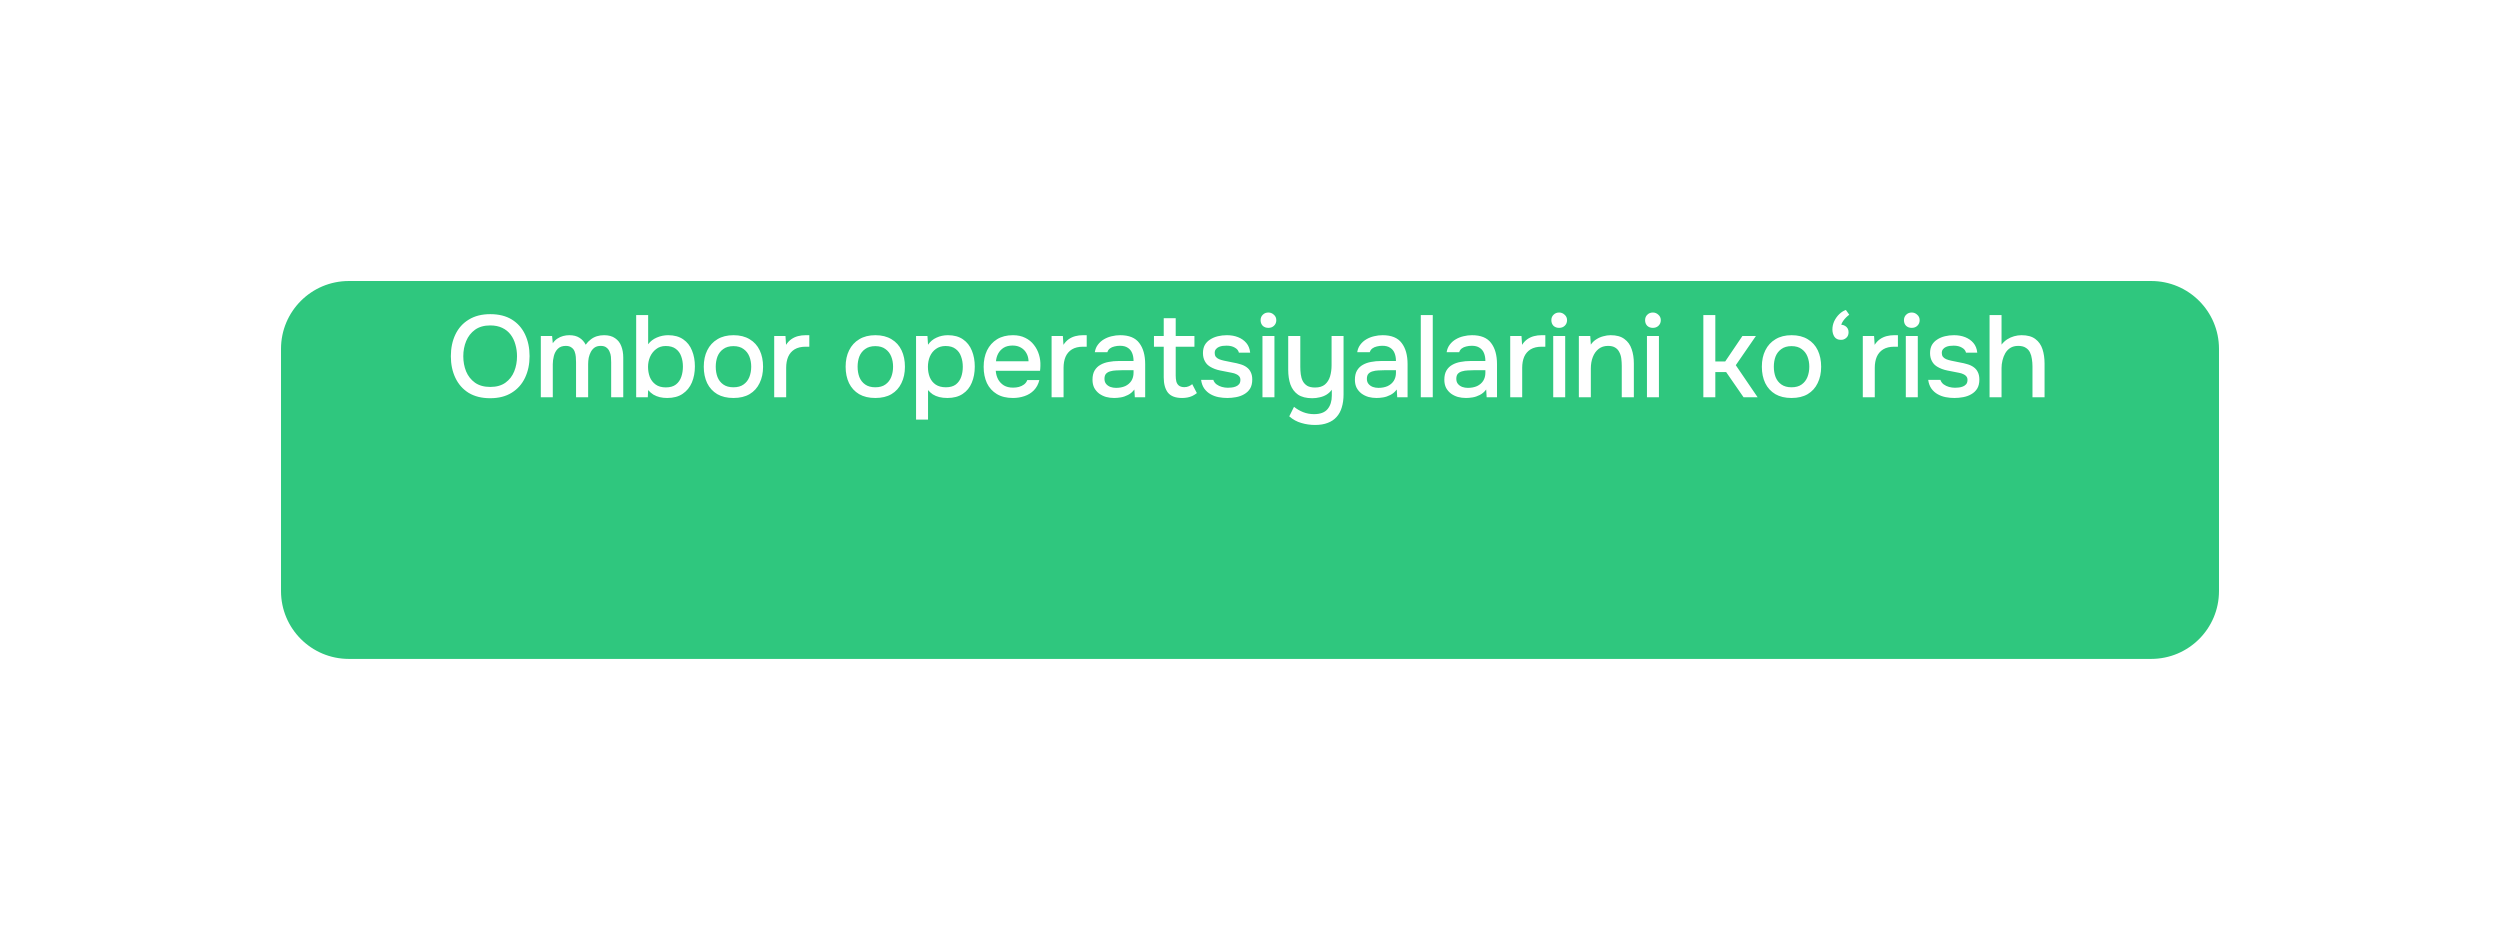 <?xml version="1.0" encoding="UTF-8"?> <svg xmlns="http://www.w3.org/2000/svg" width="258" height="97" viewBox="0 0 258 97" fill="none"><g clip-path="url(#clip0_1060_2237)"><g filter="url(#filter0_d_1060_2237)"><path d="M222 18H36C32.134 18 29 21.134 29 25V50C29 53.866 32.134 57 36 57H222C225.866 57 229 53.866 229 50V25C229 21.134 225.866 18 222 18Z" fill="#2FC77E"></path></g><path d="M50.584 41.096C49.712 41.096 48.972 40.912 48.364 40.544C47.764 40.168 47.308 39.652 46.996 38.996C46.684 38.34 46.528 37.596 46.528 36.764C46.528 35.924 46.684 35.176 46.996 34.52C47.308 33.864 47.768 33.352 48.376 32.984C48.984 32.608 49.724 32.42 50.596 32.42C51.476 32.42 52.216 32.604 52.816 32.972C53.416 33.34 53.872 33.852 54.184 34.508C54.496 35.164 54.652 35.912 54.652 36.752C54.652 37.584 54.496 38.328 54.184 38.984C53.872 39.64 53.412 40.156 52.804 40.532C52.204 40.908 51.464 41.096 50.584 41.096ZM50.596 39.932C51.236 39.932 51.76 39.784 52.168 39.488C52.576 39.192 52.876 38.804 53.068 38.324C53.26 37.844 53.356 37.324 53.356 36.764C53.356 36.34 53.3 35.936 53.188 35.552C53.084 35.168 52.92 34.828 52.696 34.532C52.472 34.236 52.184 34.004 51.832 33.836C51.48 33.668 51.068 33.584 50.596 33.584C49.964 33.584 49.44 33.732 49.024 34.028C48.616 34.324 48.312 34.712 48.112 35.192C47.912 35.672 47.812 36.196 47.812 36.764C47.812 37.324 47.908 37.844 48.1 38.324C48.3 38.804 48.604 39.192 49.012 39.488C49.428 39.784 49.956 39.932 50.596 39.932ZM55.812 41V34.676H56.976L57.048 35.42C57.192 35.212 57.352 35.052 57.528 34.94C57.712 34.82 57.908 34.732 58.116 34.676C58.324 34.62 58.536 34.592 58.752 34.592C59.176 34.592 59.524 34.68 59.796 34.856C60.076 35.032 60.292 35.272 60.444 35.576C60.596 35.36 60.768 35.18 60.96 35.036C61.152 34.884 61.364 34.772 61.596 34.7C61.828 34.628 62.076 34.592 62.34 34.592C62.812 34.592 63.192 34.696 63.48 34.904C63.776 35.104 63.988 35.376 64.116 35.72C64.252 36.064 64.32 36.46 64.32 36.908V41H63.072V37.4C63.072 37.208 63.064 37.016 63.048 36.824C63.032 36.632 62.984 36.452 62.904 36.284C62.832 36.108 62.724 35.968 62.58 35.864C62.444 35.752 62.248 35.696 61.992 35.696C61.744 35.696 61.536 35.752 61.368 35.864C61.208 35.976 61.076 36.128 60.972 36.32C60.876 36.504 60.804 36.704 60.756 36.92C60.716 37.136 60.696 37.352 60.696 37.568V41H59.448V37.388C59.448 37.204 59.44 37.016 59.424 36.824C59.408 36.632 59.368 36.452 59.304 36.284C59.24 36.108 59.132 35.968 58.98 35.864C58.836 35.752 58.64 35.696 58.392 35.696C58.032 35.696 57.752 35.8 57.552 36.008C57.36 36.208 57.228 36.456 57.156 36.752C57.084 37.04 57.048 37.316 57.048 37.58V41H55.812ZM68.845 41.072C68.581 41.072 68.329 41.044 68.089 40.988C67.857 40.932 67.637 40.844 67.429 40.724C67.229 40.596 67.049 40.44 66.889 40.256L66.853 41H65.653V32.516H66.889V35.528C67.113 35.224 67.413 34.992 67.789 34.832C68.165 34.672 68.553 34.592 68.953 34.592C69.585 34.592 70.105 34.736 70.513 35.024C70.921 35.304 71.221 35.688 71.413 36.176C71.613 36.656 71.713 37.204 71.713 37.82C71.713 38.428 71.609 38.98 71.401 39.476C71.193 39.964 70.877 40.352 70.453 40.64C70.037 40.928 69.501 41.072 68.845 41.072ZM68.713 39.98C69.153 39.98 69.501 39.88 69.757 39.68C70.013 39.48 70.197 39.216 70.309 38.888C70.421 38.56 70.477 38.208 70.477 37.832C70.477 37.44 70.417 37.084 70.297 36.764C70.185 36.444 69.997 36.188 69.733 35.996C69.477 35.804 69.133 35.708 68.701 35.708C68.309 35.708 67.977 35.816 67.705 36.032C67.433 36.24 67.225 36.508 67.081 36.836C66.945 37.164 66.877 37.504 66.877 37.856C66.877 38.224 66.937 38.572 67.057 38.9C67.185 39.22 67.385 39.48 67.657 39.68C67.929 39.88 68.281 39.98 68.713 39.98ZM75.689 41.072C75.033 41.072 74.477 40.94 74.021 40.676C73.565 40.404 73.217 40.024 72.977 39.536C72.745 39.048 72.629 38.484 72.629 37.844C72.629 37.196 72.749 36.632 72.989 36.152C73.229 35.664 73.577 35.284 74.033 35.012C74.489 34.732 75.045 34.592 75.701 34.592C76.357 34.592 76.913 34.732 77.369 35.012C77.825 35.284 78.169 35.664 78.401 36.152C78.633 36.64 78.749 37.208 78.749 37.856C78.749 38.488 78.629 39.048 78.389 39.536C78.157 40.024 77.813 40.404 77.357 40.676C76.909 40.94 76.353 41.072 75.689 41.072ZM75.689 39.968C76.121 39.968 76.469 39.872 76.733 39.68C77.005 39.488 77.205 39.232 77.333 38.912C77.461 38.584 77.525 38.228 77.525 37.844C77.525 37.46 77.461 37.108 77.333 36.788C77.205 36.468 77.005 36.212 76.733 36.02C76.469 35.82 76.121 35.72 75.689 35.72C75.265 35.72 74.917 35.82 74.645 36.02C74.373 36.212 74.173 36.468 74.045 36.788C73.925 37.108 73.865 37.46 73.865 37.844C73.865 38.236 73.925 38.592 74.045 38.912C74.173 39.232 74.373 39.488 74.645 39.68C74.917 39.872 75.265 39.968 75.689 39.968ZM79.897 41V34.676H81.061L81.121 35.588C81.281 35.34 81.465 35.144 81.673 35C81.881 34.856 82.109 34.752 82.357 34.688C82.605 34.624 82.865 34.592 83.137 34.592C83.209 34.592 83.277 34.592 83.341 34.592C83.405 34.592 83.465 34.592 83.521 34.592V35.78H83.137C82.681 35.78 82.301 35.872 81.997 36.056C81.701 36.24 81.481 36.496 81.337 36.824C81.201 37.152 81.133 37.528 81.133 37.952V41H79.897ZM90.329 41.072C89.673 41.072 89.117 40.94 88.661 40.676C88.205 40.404 87.857 40.024 87.617 39.536C87.385 39.048 87.269 38.484 87.269 37.844C87.269 37.196 87.389 36.632 87.629 36.152C87.869 35.664 88.217 35.284 88.673 35.012C89.129 34.732 89.685 34.592 90.341 34.592C90.997 34.592 91.553 34.732 92.009 35.012C92.465 35.284 92.809 35.664 93.041 36.152C93.273 36.64 93.389 37.208 93.389 37.856C93.389 38.488 93.269 39.048 93.029 39.536C92.797 40.024 92.453 40.404 91.997 40.676C91.549 40.94 90.993 41.072 90.329 41.072ZM90.329 39.968C90.761 39.968 91.109 39.872 91.373 39.68C91.645 39.488 91.845 39.232 91.973 38.912C92.101 38.584 92.165 38.228 92.165 37.844C92.165 37.46 92.101 37.108 91.973 36.788C91.845 36.468 91.645 36.212 91.373 36.02C91.109 35.82 90.761 35.72 90.329 35.72C89.905 35.72 89.557 35.82 89.285 36.02C89.013 36.212 88.813 36.468 88.685 36.788C88.565 37.108 88.505 37.46 88.505 37.844C88.505 38.236 88.565 38.592 88.685 38.912C88.813 39.232 89.013 39.488 89.285 39.68C89.557 39.872 89.905 39.968 90.329 39.968ZM94.537 43.304V34.676H95.713L95.773 35.576C95.997 35.248 96.289 35.004 96.649 34.844C97.009 34.676 97.401 34.592 97.825 34.592C98.457 34.592 98.977 34.736 99.385 35.024C99.793 35.304 100.097 35.692 100.297 36.188C100.497 36.676 100.597 37.224 100.597 37.832C100.597 38.456 100.493 39.012 100.285 39.5C100.085 39.988 99.773 40.372 99.349 40.652C98.933 40.932 98.405 41.072 97.765 41.072C97.461 41.072 97.181 41.04 96.925 40.976C96.677 40.912 96.457 40.82 96.265 40.7C96.081 40.572 95.917 40.424 95.773 40.256V43.304H94.537ZM97.609 39.968C98.041 39.968 98.385 39.872 98.641 39.68C98.897 39.48 99.081 39.22 99.193 38.9C99.305 38.58 99.361 38.232 99.361 37.856C99.361 37.464 99.301 37.108 99.181 36.788C99.069 36.46 98.881 36.2 98.617 36.008C98.361 35.808 98.017 35.708 97.585 35.708C97.193 35.708 96.861 35.808 96.589 36.008C96.317 36.2 96.109 36.46 95.965 36.788C95.829 37.116 95.761 37.472 95.761 37.856C95.761 38.248 95.825 38.608 95.953 38.936C96.089 39.256 96.293 39.508 96.565 39.692C96.845 39.876 97.193 39.968 97.609 39.968ZM104.537 41.072C103.873 41.072 103.317 40.936 102.869 40.664C102.421 40.392 102.081 40.016 101.849 39.536C101.625 39.048 101.513 38.488 101.513 37.856C101.513 37.216 101.629 36.652 101.861 36.164C102.101 35.676 102.445 35.292 102.893 35.012C103.349 34.732 103.897 34.592 104.537 34.592C105.025 34.592 105.449 34.684 105.809 34.868C106.169 35.044 106.465 35.284 106.697 35.588C106.937 35.892 107.113 36.232 107.225 36.608C107.337 36.976 107.385 37.36 107.369 37.76C107.369 37.848 107.365 37.932 107.357 38.012C107.349 38.092 107.341 38.176 107.333 38.264H102.761C102.785 38.584 102.865 38.876 103.001 39.14C103.145 39.404 103.345 39.616 103.601 39.776C103.857 39.928 104.173 40.004 104.549 40.004C104.757 40.004 104.957 39.98 105.149 39.932C105.349 39.876 105.525 39.792 105.677 39.68C105.837 39.56 105.949 39.408 106.013 39.224H107.261C107.157 39.648 106.969 40 106.697 40.28C106.433 40.552 106.109 40.752 105.725 40.88C105.349 41.008 104.953 41.072 104.537 41.072ZM102.785 37.28H106.145C106.137 36.968 106.065 36.692 105.929 36.452C105.793 36.204 105.605 36.012 105.365 35.876C105.125 35.732 104.837 35.66 104.501 35.66C104.133 35.66 103.825 35.736 103.577 35.888C103.337 36.04 103.149 36.24 103.013 36.488C102.885 36.728 102.809 36.992 102.785 37.28ZM108.524 41V34.676H109.688L109.748 35.588C109.908 35.34 110.092 35.144 110.3 35C110.508 34.856 110.736 34.752 110.984 34.688C111.232 34.624 111.492 34.592 111.764 34.592C111.836 34.592 111.904 34.592 111.968 34.592C112.032 34.592 112.092 34.592 112.148 34.592V35.78H111.764C111.308 35.78 110.928 35.872 110.624 36.056C110.328 36.24 110.108 36.496 109.964 36.824C109.828 37.152 109.76 37.528 109.76 37.952V41H108.524ZM114.978 41.072C114.69 41.072 114.41 41.036 114.138 40.964C113.874 40.884 113.638 40.768 113.43 40.616C113.222 40.456 113.054 40.26 112.926 40.028C112.806 39.788 112.746 39.508 112.746 39.188C112.746 38.804 112.818 38.488 112.962 38.24C113.114 37.984 113.314 37.788 113.562 37.652C113.81 37.508 114.094 37.408 114.414 37.352C114.742 37.288 115.082 37.256 115.434 37.256H116.982C116.982 36.944 116.934 36.672 116.838 36.44C116.742 36.2 116.59 36.016 116.382 35.888C116.182 35.752 115.914 35.684 115.578 35.684C115.378 35.684 115.186 35.708 115.002 35.756C114.826 35.796 114.674 35.864 114.546 35.96C114.418 36.056 114.33 36.184 114.282 36.344H112.986C113.034 36.04 113.142 35.78 113.31 35.564C113.478 35.34 113.686 35.156 113.934 35.012C114.182 34.868 114.446 34.764 114.726 34.7C115.014 34.628 115.306 34.592 115.602 34.592C116.514 34.592 117.17 34.86 117.57 35.396C117.978 35.924 118.182 36.652 118.182 37.58V41H117.114L117.066 40.196C116.882 40.444 116.662 40.632 116.406 40.76C116.158 40.888 115.91 40.972 115.662 41.012C115.414 41.052 115.186 41.072 114.978 41.072ZM115.17 40.028C115.53 40.028 115.846 39.968 116.118 39.848C116.39 39.72 116.602 39.54 116.754 39.308C116.906 39.068 116.982 38.788 116.982 38.468V38.204H115.854C115.622 38.204 115.394 38.212 115.17 38.228C114.954 38.236 114.754 38.268 114.57 38.324C114.394 38.372 114.25 38.456 114.138 38.576C114.034 38.696 113.982 38.868 113.982 39.092C113.982 39.308 114.038 39.484 114.15 39.62C114.262 39.756 114.41 39.86 114.594 39.932C114.778 39.996 114.97 40.028 115.17 40.028ZM121.993 41.072C121.313 41.072 120.825 40.888 120.529 40.52C120.241 40.144 120.097 39.62 120.097 38.948V35.78H119.089V34.676H120.097V32.84H121.333V34.676H123.265V35.78H121.333V38.744C121.333 38.968 121.353 39.172 121.393 39.356C121.441 39.54 121.529 39.684 121.657 39.788C121.785 39.892 121.969 39.948 122.209 39.956C122.393 39.956 122.553 39.924 122.689 39.86C122.833 39.796 122.949 39.724 123.037 39.644L123.517 40.568C123.365 40.688 123.205 40.788 123.037 40.868C122.877 40.94 122.709 40.992 122.533 41.024C122.357 41.056 122.177 41.072 121.993 41.072ZM126.653 41.072C126.357 41.072 126.061 41.044 125.765 40.988C125.469 40.932 125.193 40.832 124.937 40.688C124.681 40.544 124.465 40.352 124.289 40.112C124.113 39.864 124.001 39.56 123.953 39.2H125.213C125.277 39.392 125.389 39.548 125.549 39.668C125.717 39.788 125.901 39.876 126.101 39.932C126.309 39.988 126.513 40.016 126.713 40.016C126.833 40.016 126.965 40.008 127.109 39.992C127.261 39.976 127.405 39.94 127.541 39.884C127.677 39.828 127.789 39.748 127.877 39.644C127.965 39.532 128.009 39.384 128.009 39.2C128.009 39.056 127.969 38.936 127.889 38.84C127.817 38.744 127.713 38.668 127.577 38.612C127.449 38.548 127.293 38.5 127.109 38.468C126.749 38.388 126.361 38.312 125.945 38.24C125.537 38.16 125.177 38.024 124.865 37.832C124.753 37.76 124.653 37.68 124.565 37.592C124.477 37.496 124.401 37.388 124.337 37.268C124.273 37.148 124.225 37.02 124.193 36.884C124.161 36.748 124.145 36.6 124.145 36.44C124.145 36.112 124.209 35.832 124.337 35.6C124.473 35.368 124.657 35.18 124.889 35.036C125.121 34.884 125.385 34.772 125.681 34.7C125.977 34.628 126.289 34.592 126.617 34.592C127.041 34.592 127.425 34.66 127.769 34.796C128.113 34.932 128.397 35.132 128.621 35.396C128.845 35.66 128.977 35.992 129.017 36.392H127.853C127.805 36.176 127.665 36.004 127.433 35.876C127.209 35.74 126.925 35.672 126.581 35.672C126.461 35.672 126.329 35.68 126.185 35.696C126.049 35.712 125.917 35.748 125.789 35.804C125.661 35.86 125.557 35.94 125.477 36.044C125.397 36.14 125.357 36.268 125.357 36.428C125.357 36.58 125.393 36.708 125.465 36.812C125.545 36.916 125.657 37 125.801 37.064C125.953 37.128 126.125 37.18 126.317 37.22C126.589 37.284 126.881 37.344 127.193 37.4C127.513 37.456 127.773 37.516 127.973 37.58C128.237 37.652 128.461 37.756 128.645 37.892C128.837 38.028 128.981 38.2 129.077 38.408C129.181 38.616 129.233 38.868 129.233 39.164C129.233 39.548 129.157 39.864 129.005 40.112C128.853 40.352 128.649 40.544 128.393 40.688C128.145 40.832 127.865 40.932 127.553 40.988C127.249 41.044 126.949 41.072 126.653 41.072ZM130.286 41V34.676H131.522V41H130.286ZM130.898 33.836C130.658 33.836 130.462 33.764 130.31 33.62C130.166 33.468 130.094 33.276 130.094 33.044C130.094 32.812 130.17 32.624 130.322 32.48C130.474 32.328 130.666 32.252 130.898 32.252C131.114 32.252 131.302 32.328 131.462 32.48C131.63 32.624 131.714 32.812 131.714 33.044C131.714 33.276 131.634 33.468 131.474 33.62C131.322 33.764 131.13 33.836 130.898 33.836ZM135.715 43.856C135.227 43.856 134.755 43.788 134.299 43.652C133.843 43.524 133.427 43.296 133.051 42.968L133.543 41.984C133.831 42.216 134.147 42.4 134.491 42.536C134.843 42.672 135.215 42.74 135.607 42.74C136.255 42.74 136.723 42.564 137.011 42.212C137.299 41.86 137.443 41.4 137.443 40.832V40.22C137.299 40.42 137.119 40.588 136.903 40.724C136.695 40.852 136.463 40.944 136.207 41C135.951 41.064 135.691 41.096 135.427 41.096C134.811 41.096 134.319 40.972 133.951 40.724C133.591 40.468 133.331 40.12 133.171 39.68C133.019 39.24 132.943 38.732 132.943 38.156V34.676H134.191V37.856C134.191 38.112 134.207 38.368 134.239 38.624C134.271 38.88 134.339 39.112 134.443 39.32C134.547 39.52 134.699 39.684 134.899 39.812C135.099 39.932 135.371 39.992 135.715 39.992C136.147 39.992 136.487 39.888 136.735 39.68C136.983 39.464 137.159 39.184 137.263 38.84C137.367 38.488 137.419 38.108 137.419 37.7V34.676H138.655V40.7C138.655 41.196 138.595 41.64 138.475 42.032C138.363 42.424 138.183 42.756 137.935 43.028C137.695 43.3 137.391 43.504 137.023 43.64C136.663 43.784 136.227 43.856 135.715 43.856ZM142.058 41.072C141.77 41.072 141.49 41.036 141.218 40.964C140.954 40.884 140.718 40.768 140.51 40.616C140.302 40.456 140.134 40.26 140.006 40.028C139.886 39.788 139.826 39.508 139.826 39.188C139.826 38.804 139.898 38.488 140.042 38.24C140.194 37.984 140.394 37.788 140.642 37.652C140.89 37.508 141.174 37.408 141.494 37.352C141.822 37.288 142.162 37.256 142.514 37.256H144.062C144.062 36.944 144.014 36.672 143.918 36.44C143.822 36.2 143.67 36.016 143.462 35.888C143.262 35.752 142.994 35.684 142.658 35.684C142.458 35.684 142.266 35.708 142.082 35.756C141.906 35.796 141.754 35.864 141.626 35.96C141.498 36.056 141.41 36.184 141.362 36.344H140.066C140.114 36.04 140.222 35.78 140.39 35.564C140.558 35.34 140.766 35.156 141.014 35.012C141.262 34.868 141.526 34.764 141.806 34.7C142.094 34.628 142.386 34.592 142.682 34.592C143.594 34.592 144.25 34.86 144.65 35.396C145.058 35.924 145.262 36.652 145.262 37.58V41H144.194L144.146 40.196C143.962 40.444 143.742 40.632 143.486 40.76C143.238 40.888 142.99 40.972 142.742 41.012C142.494 41.052 142.266 41.072 142.058 41.072ZM142.25 40.028C142.61 40.028 142.926 39.968 143.198 39.848C143.47 39.72 143.682 39.54 143.834 39.308C143.986 39.068 144.062 38.788 144.062 38.468V38.204H142.934C142.702 38.204 142.474 38.212 142.25 38.228C142.034 38.236 141.834 38.268 141.65 38.324C141.474 38.372 141.33 38.456 141.218 38.576C141.114 38.696 141.062 38.868 141.062 39.092C141.062 39.308 141.118 39.484 141.23 39.62C141.342 39.756 141.49 39.86 141.674 39.932C141.858 39.996 142.05 40.028 142.25 40.028ZM146.625 41V32.516H147.861V41H146.625ZM151.287 41.072C150.999 41.072 150.719 41.036 150.447 40.964C150.183 40.884 149.947 40.768 149.739 40.616C149.531 40.456 149.363 40.26 149.235 40.028C149.115 39.788 149.055 39.508 149.055 39.188C149.055 38.804 149.127 38.488 149.271 38.24C149.423 37.984 149.623 37.788 149.871 37.652C150.119 37.508 150.403 37.408 150.723 37.352C151.051 37.288 151.391 37.256 151.743 37.256H153.291C153.291 36.944 153.243 36.672 153.147 36.44C153.051 36.2 152.899 36.016 152.691 35.888C152.491 35.752 152.223 35.684 151.887 35.684C151.687 35.684 151.495 35.708 151.311 35.756C151.135 35.796 150.983 35.864 150.855 35.96C150.727 36.056 150.639 36.184 150.591 36.344H149.295C149.343 36.04 149.451 35.78 149.619 35.564C149.787 35.34 149.995 35.156 150.243 35.012C150.491 34.868 150.755 34.764 151.035 34.7C151.323 34.628 151.615 34.592 151.911 34.592C152.823 34.592 153.479 34.86 153.879 35.396C154.287 35.924 154.491 36.652 154.491 37.58V41H153.423L153.375 40.196C153.191 40.444 152.971 40.632 152.715 40.76C152.467 40.888 152.219 40.972 151.971 41.012C151.723 41.052 151.495 41.072 151.287 41.072ZM151.479 40.028C151.839 40.028 152.155 39.968 152.427 39.848C152.699 39.72 152.911 39.54 153.063 39.308C153.215 39.068 153.291 38.788 153.291 38.468V38.204H152.163C151.931 38.204 151.703 38.212 151.479 38.228C151.263 38.236 151.063 38.268 150.879 38.324C150.703 38.372 150.559 38.456 150.447 38.576C150.343 38.696 150.291 38.868 150.291 39.092C150.291 39.308 150.347 39.484 150.459 39.62C150.571 39.756 150.719 39.86 150.903 39.932C151.087 39.996 151.279 40.028 151.479 40.028ZM155.854 41V34.676H157.018L157.078 35.588C157.238 35.34 157.422 35.144 157.63 35C157.838 34.856 158.066 34.752 158.314 34.688C158.562 34.624 158.822 34.592 159.094 34.592C159.166 34.592 159.234 34.592 159.298 34.592C159.362 34.592 159.422 34.592 159.478 34.592V35.78H159.094C158.638 35.78 158.258 35.872 157.954 36.056C157.658 36.24 157.438 36.496 157.294 36.824C157.158 37.152 157.09 37.528 157.09 37.952V41H155.854ZM160.292 41V34.676H161.528V41H160.292ZM160.904 33.836C160.664 33.836 160.468 33.764 160.316 33.62C160.172 33.468 160.1 33.276 160.1 33.044C160.1 32.812 160.176 32.624 160.328 32.48C160.48 32.328 160.672 32.252 160.904 32.252C161.12 32.252 161.308 32.328 161.468 32.48C161.636 32.624 161.72 32.812 161.72 33.044C161.72 33.276 161.64 33.468 161.48 33.62C161.328 33.764 161.136 33.836 160.904 33.836ZM162.938 41V34.676H164.114L164.174 35.564C164.334 35.332 164.526 35.148 164.75 35.012C164.974 34.868 165.214 34.764 165.47 34.7C165.726 34.628 165.974 34.592 166.214 34.592C166.822 34.592 167.298 34.724 167.642 34.988C167.994 35.244 168.242 35.592 168.386 36.032C168.538 36.464 168.614 36.956 168.614 37.508V41H167.366V37.76C167.366 37.504 167.35 37.252 167.318 37.004C167.286 36.756 167.218 36.536 167.114 36.344C167.018 36.144 166.878 35.988 166.694 35.876C166.51 35.756 166.262 35.696 165.95 35.696C165.566 35.696 165.242 35.8 164.978 36.008C164.714 36.216 164.514 36.496 164.378 36.848C164.242 37.2 164.174 37.596 164.174 38.036V41H162.938ZM169.966 41V34.676H171.202V41H169.966ZM170.578 33.836C170.338 33.836 170.142 33.764 169.99 33.62C169.846 33.468 169.774 33.276 169.774 33.044C169.774 32.812 169.85 32.624 170.002 32.48C170.154 32.328 170.346 32.252 170.578 32.252C170.794 32.252 170.982 32.328 171.142 32.48C171.31 32.624 171.394 32.812 171.394 33.044C171.394 33.276 171.314 33.468 171.154 33.62C171.002 33.764 170.81 33.836 170.578 33.836ZM175.785 41V32.516H177.021V37.304H178.041L179.817 34.676H181.209L179.133 37.688L181.389 41H179.937L178.137 38.396H177.021V41H175.785ZM184.883 41.072C184.227 41.072 183.671 40.94 183.215 40.676C182.759 40.404 182.411 40.024 182.171 39.536C181.939 39.048 181.823 38.484 181.823 37.844C181.823 37.196 181.943 36.632 182.183 36.152C182.423 35.664 182.771 35.284 183.227 35.012C183.683 34.732 184.239 34.592 184.895 34.592C185.551 34.592 186.107 34.732 186.563 35.012C187.019 35.284 187.363 35.664 187.595 36.152C187.827 36.64 187.943 37.208 187.943 37.856C187.943 38.488 187.823 39.048 187.583 39.536C187.351 40.024 187.007 40.404 186.551 40.676C186.103 40.94 185.547 41.072 184.883 41.072ZM184.883 39.968C185.315 39.968 185.663 39.872 185.927 39.68C186.199 39.488 186.399 39.232 186.527 38.912C186.655 38.584 186.719 38.228 186.719 37.844C186.719 37.46 186.655 37.108 186.527 36.788C186.399 36.468 186.199 36.212 185.927 36.02C185.663 35.82 185.315 35.72 184.883 35.72C184.459 35.72 184.111 35.82 183.839 36.02C183.567 36.212 183.367 36.468 183.239 36.788C183.119 37.108 183.059 37.46 183.059 37.844C183.059 38.236 183.119 38.592 183.239 38.912C183.367 39.232 183.567 39.488 183.839 39.68C184.111 39.872 184.459 39.968 184.883 39.968ZM189.98 35.072C189.676 35.072 189.452 34.964 189.308 34.748C189.172 34.532 189.104 34.284 189.104 34.004C189.104 33.708 189.168 33.42 189.296 33.14C189.432 32.86 189.604 32.62 189.812 32.42C190.028 32.212 190.256 32.068 190.496 31.988L190.844 32.48C190.74 32.552 190.628 32.648 190.508 32.768C190.396 32.88 190.296 33 190.208 33.128C190.12 33.256 190.056 33.384 190.016 33.512C190.168 33.52 190.3 33.56 190.412 33.632C190.524 33.696 190.612 33.784 190.676 33.896C190.74 34 190.772 34.128 190.772 34.28C190.772 34.544 190.688 34.744 190.52 34.88C190.36 35.016 190.18 35.08 189.98 35.072ZM192.241 41V34.676H193.405L193.465 35.588C193.625 35.34 193.809 35.144 194.017 35C194.225 34.856 194.453 34.752 194.701 34.688C194.949 34.624 195.209 34.592 195.481 34.592C195.553 34.592 195.621 34.592 195.685 34.592C195.749 34.592 195.809 34.592 195.865 34.592V35.78H195.481C195.025 35.78 194.645 35.872 194.341 36.056C194.045 36.24 193.825 36.496 193.681 36.824C193.545 37.152 193.477 37.528 193.477 37.952V41H192.241ZM196.68 41V34.676H197.916V41H196.68ZM197.292 33.836C197.052 33.836 196.856 33.764 196.704 33.62C196.56 33.468 196.488 33.276 196.488 33.044C196.488 32.812 196.564 32.624 196.716 32.48C196.868 32.328 197.06 32.252 197.292 32.252C197.508 32.252 197.696 32.328 197.856 32.48C198.024 32.624 198.108 32.812 198.108 33.044C198.108 33.276 198.028 33.468 197.868 33.62C197.716 33.764 197.524 33.836 197.292 33.836ZM201.69 41.072C201.394 41.072 201.098 41.044 200.802 40.988C200.506 40.932 200.23 40.832 199.974 40.688C199.718 40.544 199.502 40.352 199.326 40.112C199.15 39.864 199.038 39.56 198.99 39.2H200.25C200.314 39.392 200.426 39.548 200.586 39.668C200.754 39.788 200.938 39.876 201.138 39.932C201.346 39.988 201.55 40.016 201.75 40.016C201.87 40.016 202.002 40.008 202.146 39.992C202.298 39.976 202.442 39.94 202.578 39.884C202.714 39.828 202.826 39.748 202.914 39.644C203.002 39.532 203.046 39.384 203.046 39.2C203.046 39.056 203.006 38.936 202.926 38.84C202.854 38.744 202.75 38.668 202.614 38.612C202.486 38.548 202.33 38.5 202.146 38.468C201.786 38.388 201.398 38.312 200.982 38.24C200.574 38.16 200.214 38.024 199.902 37.832C199.79 37.76 199.69 37.68 199.602 37.592C199.514 37.496 199.438 37.388 199.374 37.268C199.31 37.148 199.262 37.02 199.23 36.884C199.198 36.748 199.182 36.6 199.182 36.44C199.182 36.112 199.246 35.832 199.374 35.6C199.51 35.368 199.694 35.18 199.926 35.036C200.158 34.884 200.422 34.772 200.718 34.7C201.014 34.628 201.326 34.592 201.654 34.592C202.078 34.592 202.462 34.66 202.806 34.796C203.15 34.932 203.434 35.132 203.658 35.396C203.882 35.66 204.014 35.992 204.054 36.392H202.89C202.842 36.176 202.702 36.004 202.47 35.876C202.246 35.74 201.962 35.672 201.618 35.672C201.498 35.672 201.366 35.68 201.222 35.696C201.086 35.712 200.954 35.748 200.826 35.804C200.698 35.86 200.594 35.94 200.514 36.044C200.434 36.14 200.394 36.268 200.394 36.428C200.394 36.58 200.43 36.708 200.502 36.812C200.582 36.916 200.694 37 200.838 37.064C200.99 37.128 201.162 37.18 201.354 37.22C201.626 37.284 201.918 37.344 202.23 37.4C202.55 37.456 202.81 37.516 203.01 37.58C203.274 37.652 203.498 37.756 203.682 37.892C203.874 38.028 204.018 38.2 204.114 38.408C204.218 38.616 204.27 38.868 204.27 39.164C204.27 39.548 204.194 39.864 204.042 40.112C203.89 40.352 203.686 40.544 203.43 40.688C203.182 40.832 202.902 40.932 202.59 40.988C202.286 41.044 201.986 41.072 201.69 41.072ZM205.323 41V32.516H206.559V35.564C206.727 35.348 206.919 35.168 207.135 35.024C207.359 34.88 207.599 34.772 207.855 34.7C208.111 34.628 208.367 34.592 208.623 34.592C209.231 34.592 209.707 34.724 210.051 34.988C210.395 35.244 210.639 35.592 210.783 36.032C210.927 36.472 210.999 36.968 210.999 37.52V41H209.751V37.808C209.751 37.552 209.731 37.3 209.691 37.052C209.659 36.804 209.595 36.58 209.499 36.38C209.403 36.172 209.255 36.008 209.055 35.888C208.863 35.76 208.603 35.696 208.275 35.696C207.963 35.696 207.695 35.764 207.471 35.9C207.255 36.036 207.079 36.22 206.943 36.452C206.815 36.676 206.719 36.924 206.655 37.196C206.591 37.46 206.559 37.724 206.559 37.988V41H205.323Z" fill="white"></path></g><defs><filter id="filter0_d_1060_2237" x="0.5" y="0.5" width="257" height="96" filterUnits="userSpaceOnUse" color-interpolation-filters="sRGB"><feFlood flood-opacity="0" result="BackgroundImageFix"></feFlood><feColorMatrix in="SourceAlpha" type="matrix" values="0 0 0 0 0 0 0 0 0 0 0 0 0 0 0 0 0 0 127 0" result="hardAlpha"></feColorMatrix><feOffset dy="11"></feOffset><feGaussianBlur stdDeviation="14.25"></feGaussianBlur><feComposite in2="hardAlpha" operator="out"></feComposite><feColorMatrix type="matrix" values="0 0 0 0 0.083 0 0 0 0 0.103 0 0 0 0 0.108 0 0 0 0.06 0"></feColorMatrix><feBlend mode="normal" in2="BackgroundImageFix" result="effect1_dropShadow_1060_2237"></feBlend><feBlend mode="normal" in="SourceGraphic" in2="effect1_dropShadow_1060_2237" result="shape"></feBlend></filter><clipPath id="clip0_1060_2237"><rect width="258" height="97" fill="white"></rect></clipPath></defs></svg> 